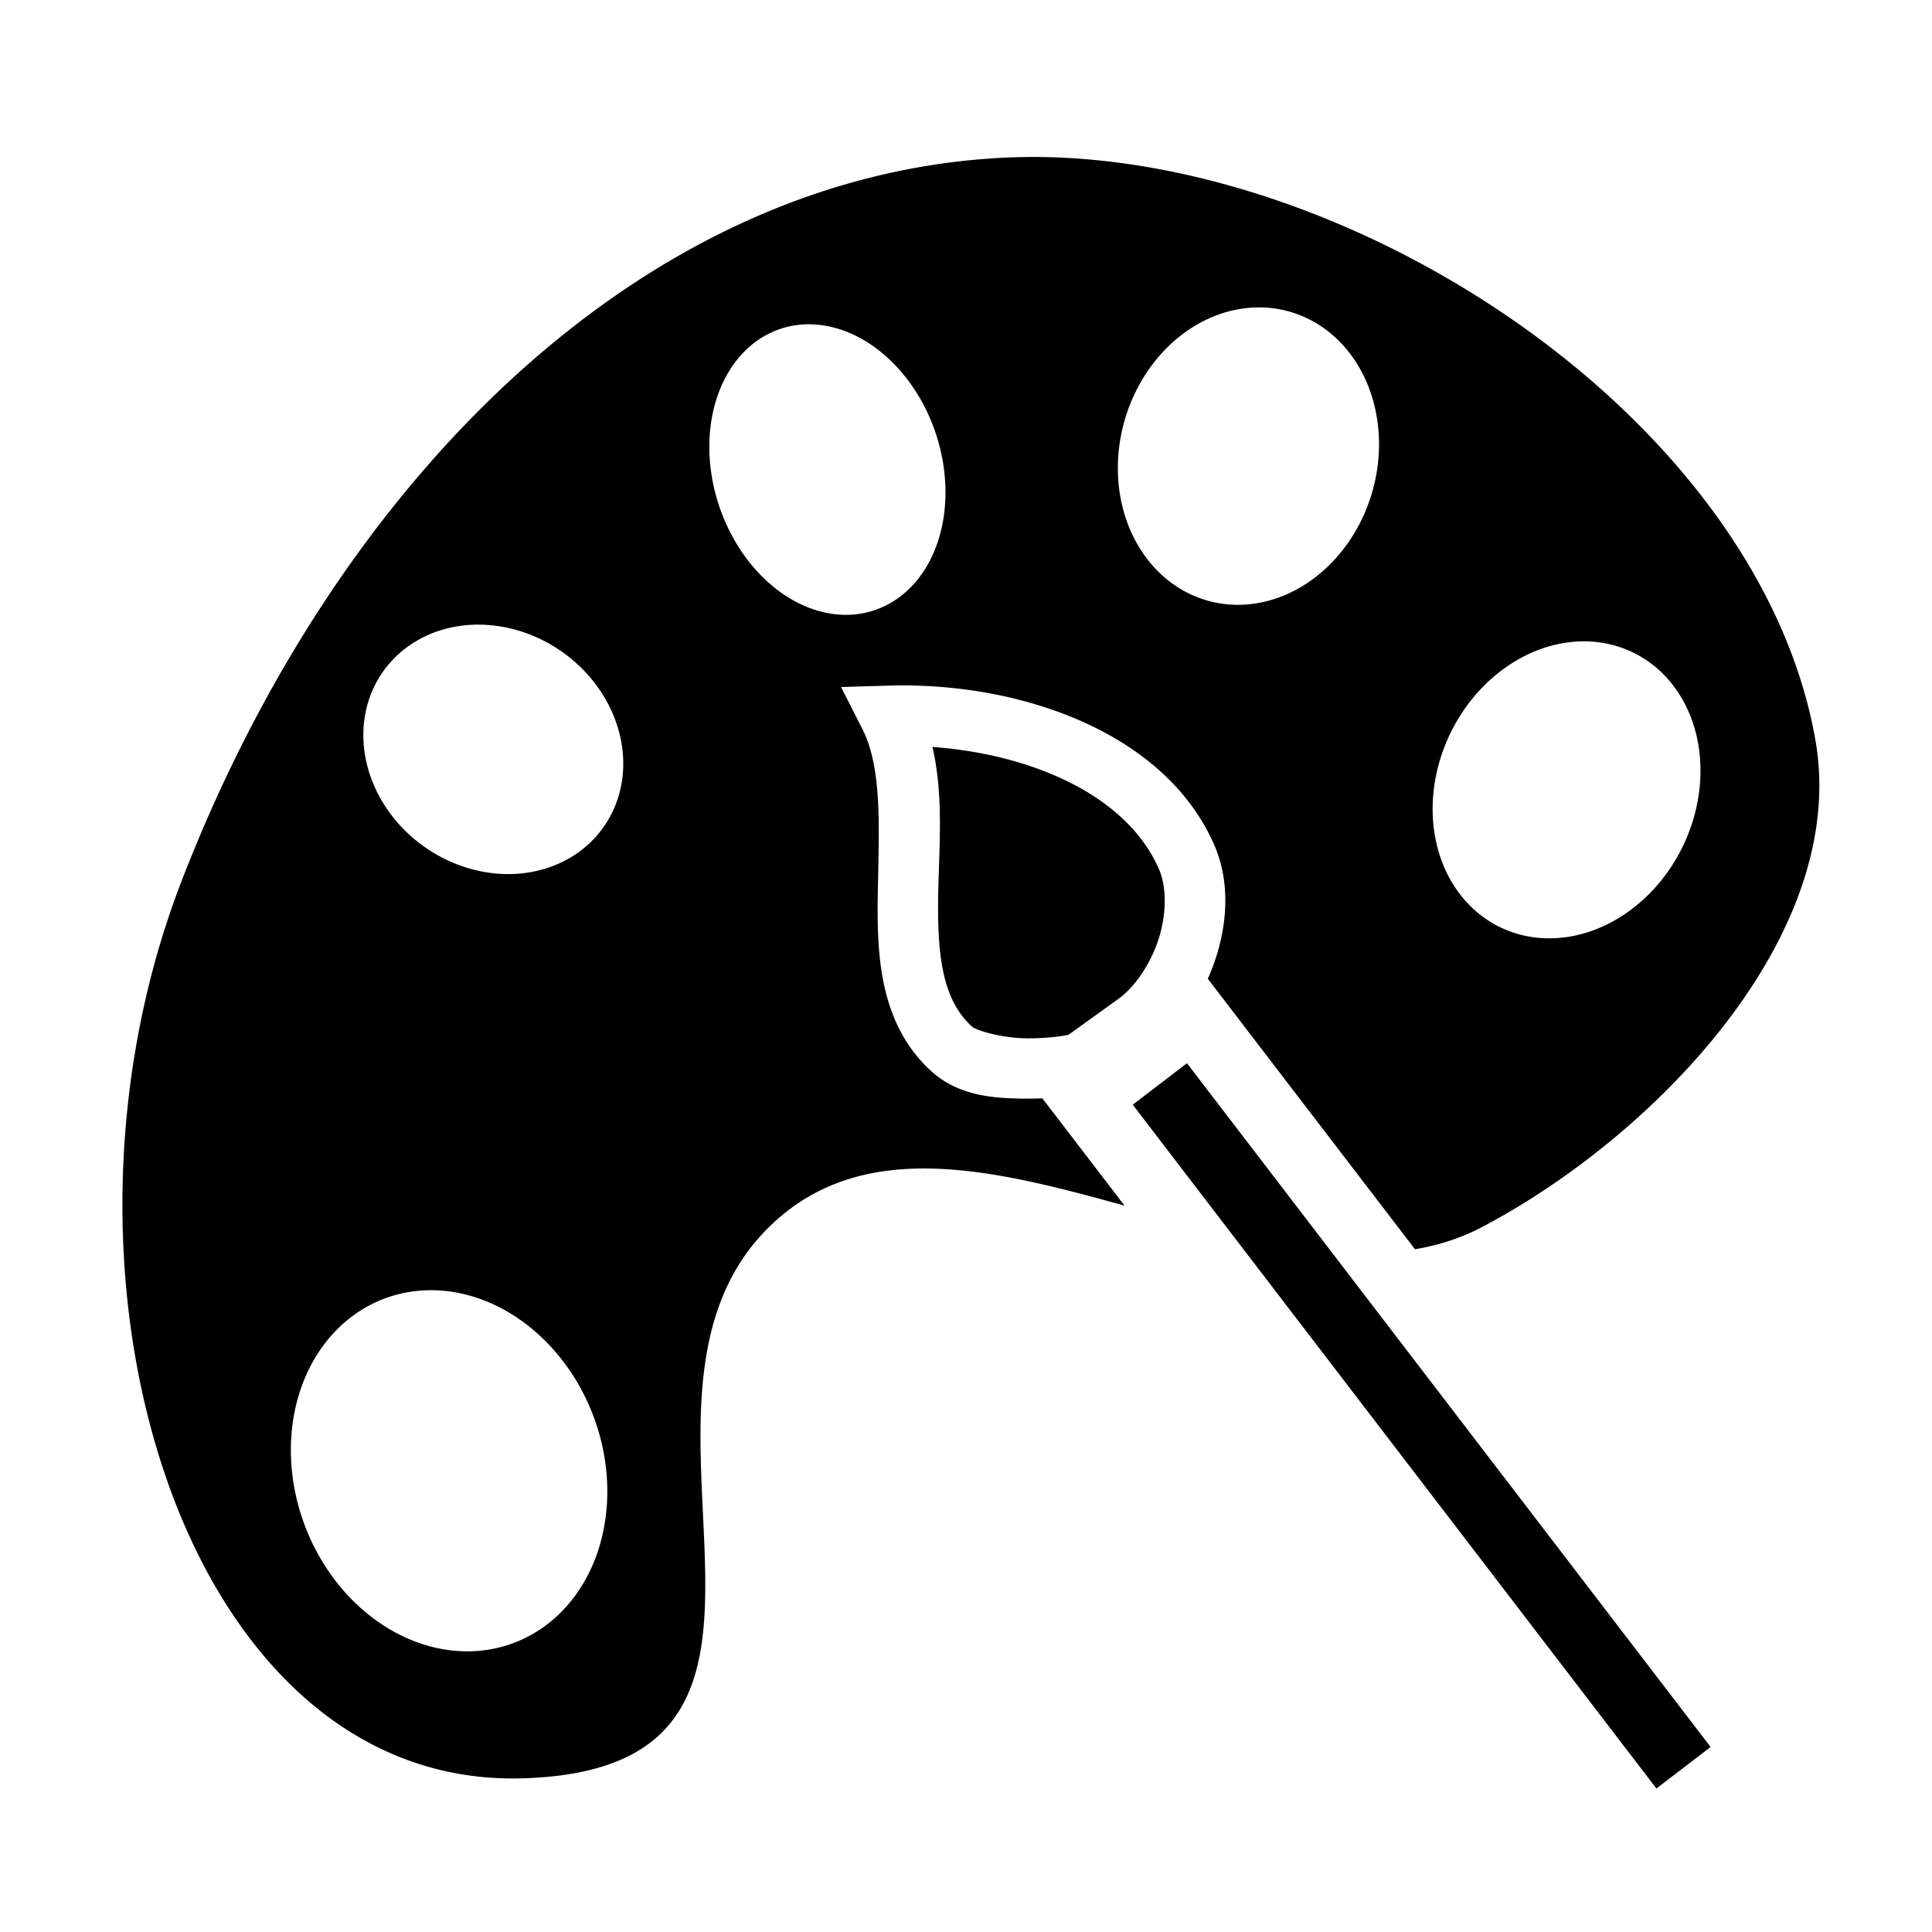 <?xml version="1.0" encoding="utf-8"?>
<!-- Generator: www.svgicons.com -->
<svg xmlns="http://www.w3.org/2000/svg" width="800" height="800" viewBox="0 0 512 512">
<path fill="currentColor" d="M274.174 41.604q-4.197-.014-8.332.195c-96.67 4.85-177.38 86.93-217.842 192c-40.462 105.06.914 239.97 90.336 237.48c89.42-2.5 18.09-99.6 65.486-146.12c24.345-23.9 58.852-15.48 94.207-5.64l-17.6-22.98l-4.2-5.48c-1.38.06-2.79.102-4.26.09c-8.24-.064-17.82-.54-25.25-7.347c-13.89-12.73-14.4-31.304-14.08-47.908s1.12-32.375-4.05-42.587l-5.7-11.24l12.595-.37q1.57-.047 3.15-.053c15.8-.073 32.304 2.776 46.914 9.03c15.584 6.67 29.254 17.44 36.154 33.053c4.18 9.46 3.665 20.116.623 29.768a57 57 0 0 1-2.24 5.89l54.9 71.68c6.21-1.05 12.184-2.936 17.844-5.92c46.09-24.313 97.313-77.71 88.27-129.03c-14.84-84.23-120.2-154.26-206.94-154.52zm60.79 39.888a34.152 39.804 15.878 0 1 17.913 7.06a34.152 39.804 15.878 0 1 4.666 54.87a34.152 39.804 15.878 0 1-48.72 9.77a34.152 39.804 15.878 0 1-4.665-54.87a34.152 39.804 15.878 0 1 30.805-16.83zm-119.85 4.467a39.307 30.27 71.565 0 1 34.603 35.56a39.307 30.27 71.565 0 1-23.213 41.31a39.307 30.27 71.565 0 1-37.678-35.47a39.307 30.27 71.565 0 1 23.213-41.31a39.307 30.27 71.565 0 1 3.07-.1zm-88.33 79.58a35.75 31.637 35.137 0 1 38.16 33.05a35.75 31.637 35.137 0 1-30.266 33.05a35.75 31.637 35.137 0 1-38.164-33.05a35.75 31.637 35.137 0 1 30.27-33.06zM421.256 170a34.25 40.436 25.644 0 1 20.41 9.578a34.25 40.436 25.644 0 1-2.914 55.51a34.25 40.436 25.644 0 1-50.107 3.966a34.25 40.436 25.644 0 1 2.916-55.51A34.25 40.436 25.644 0 1 421.26 170zm-174.152 27.95c2.982 12.774 1.784 26.197 1.548 38.275c-.31 15.893.734 28.32 8.89 35.797c1.19 1.09 8.018 3.092 14.556 3.143c3.268.026 6.44-.22 8.718-.535a27 27 0 0 0 2.383-.425l13.02-9.362l.02-.014c4.46-3.17 8.72-9.37 10.85-16.13s2.07-13.81 0-18.49c-4.83-10.93-14.84-19.26-27.82-24.81c-9.73-4.17-21-6.65-32.17-7.45zm67.455 83.808l-14.37 11L438.97 473.97l14.36-10.998l-138.773-181.21zm-200.35 60.16a48.74 40.895 69.57 0 1 46.46 47.85a48.74 40.895 69.57 0 1-36.85 47.852a48.74 40.895 69.57 0 1-46.46-47.852a48.74 40.895 69.57 0 1 36.85-47.85"/>
</svg>
